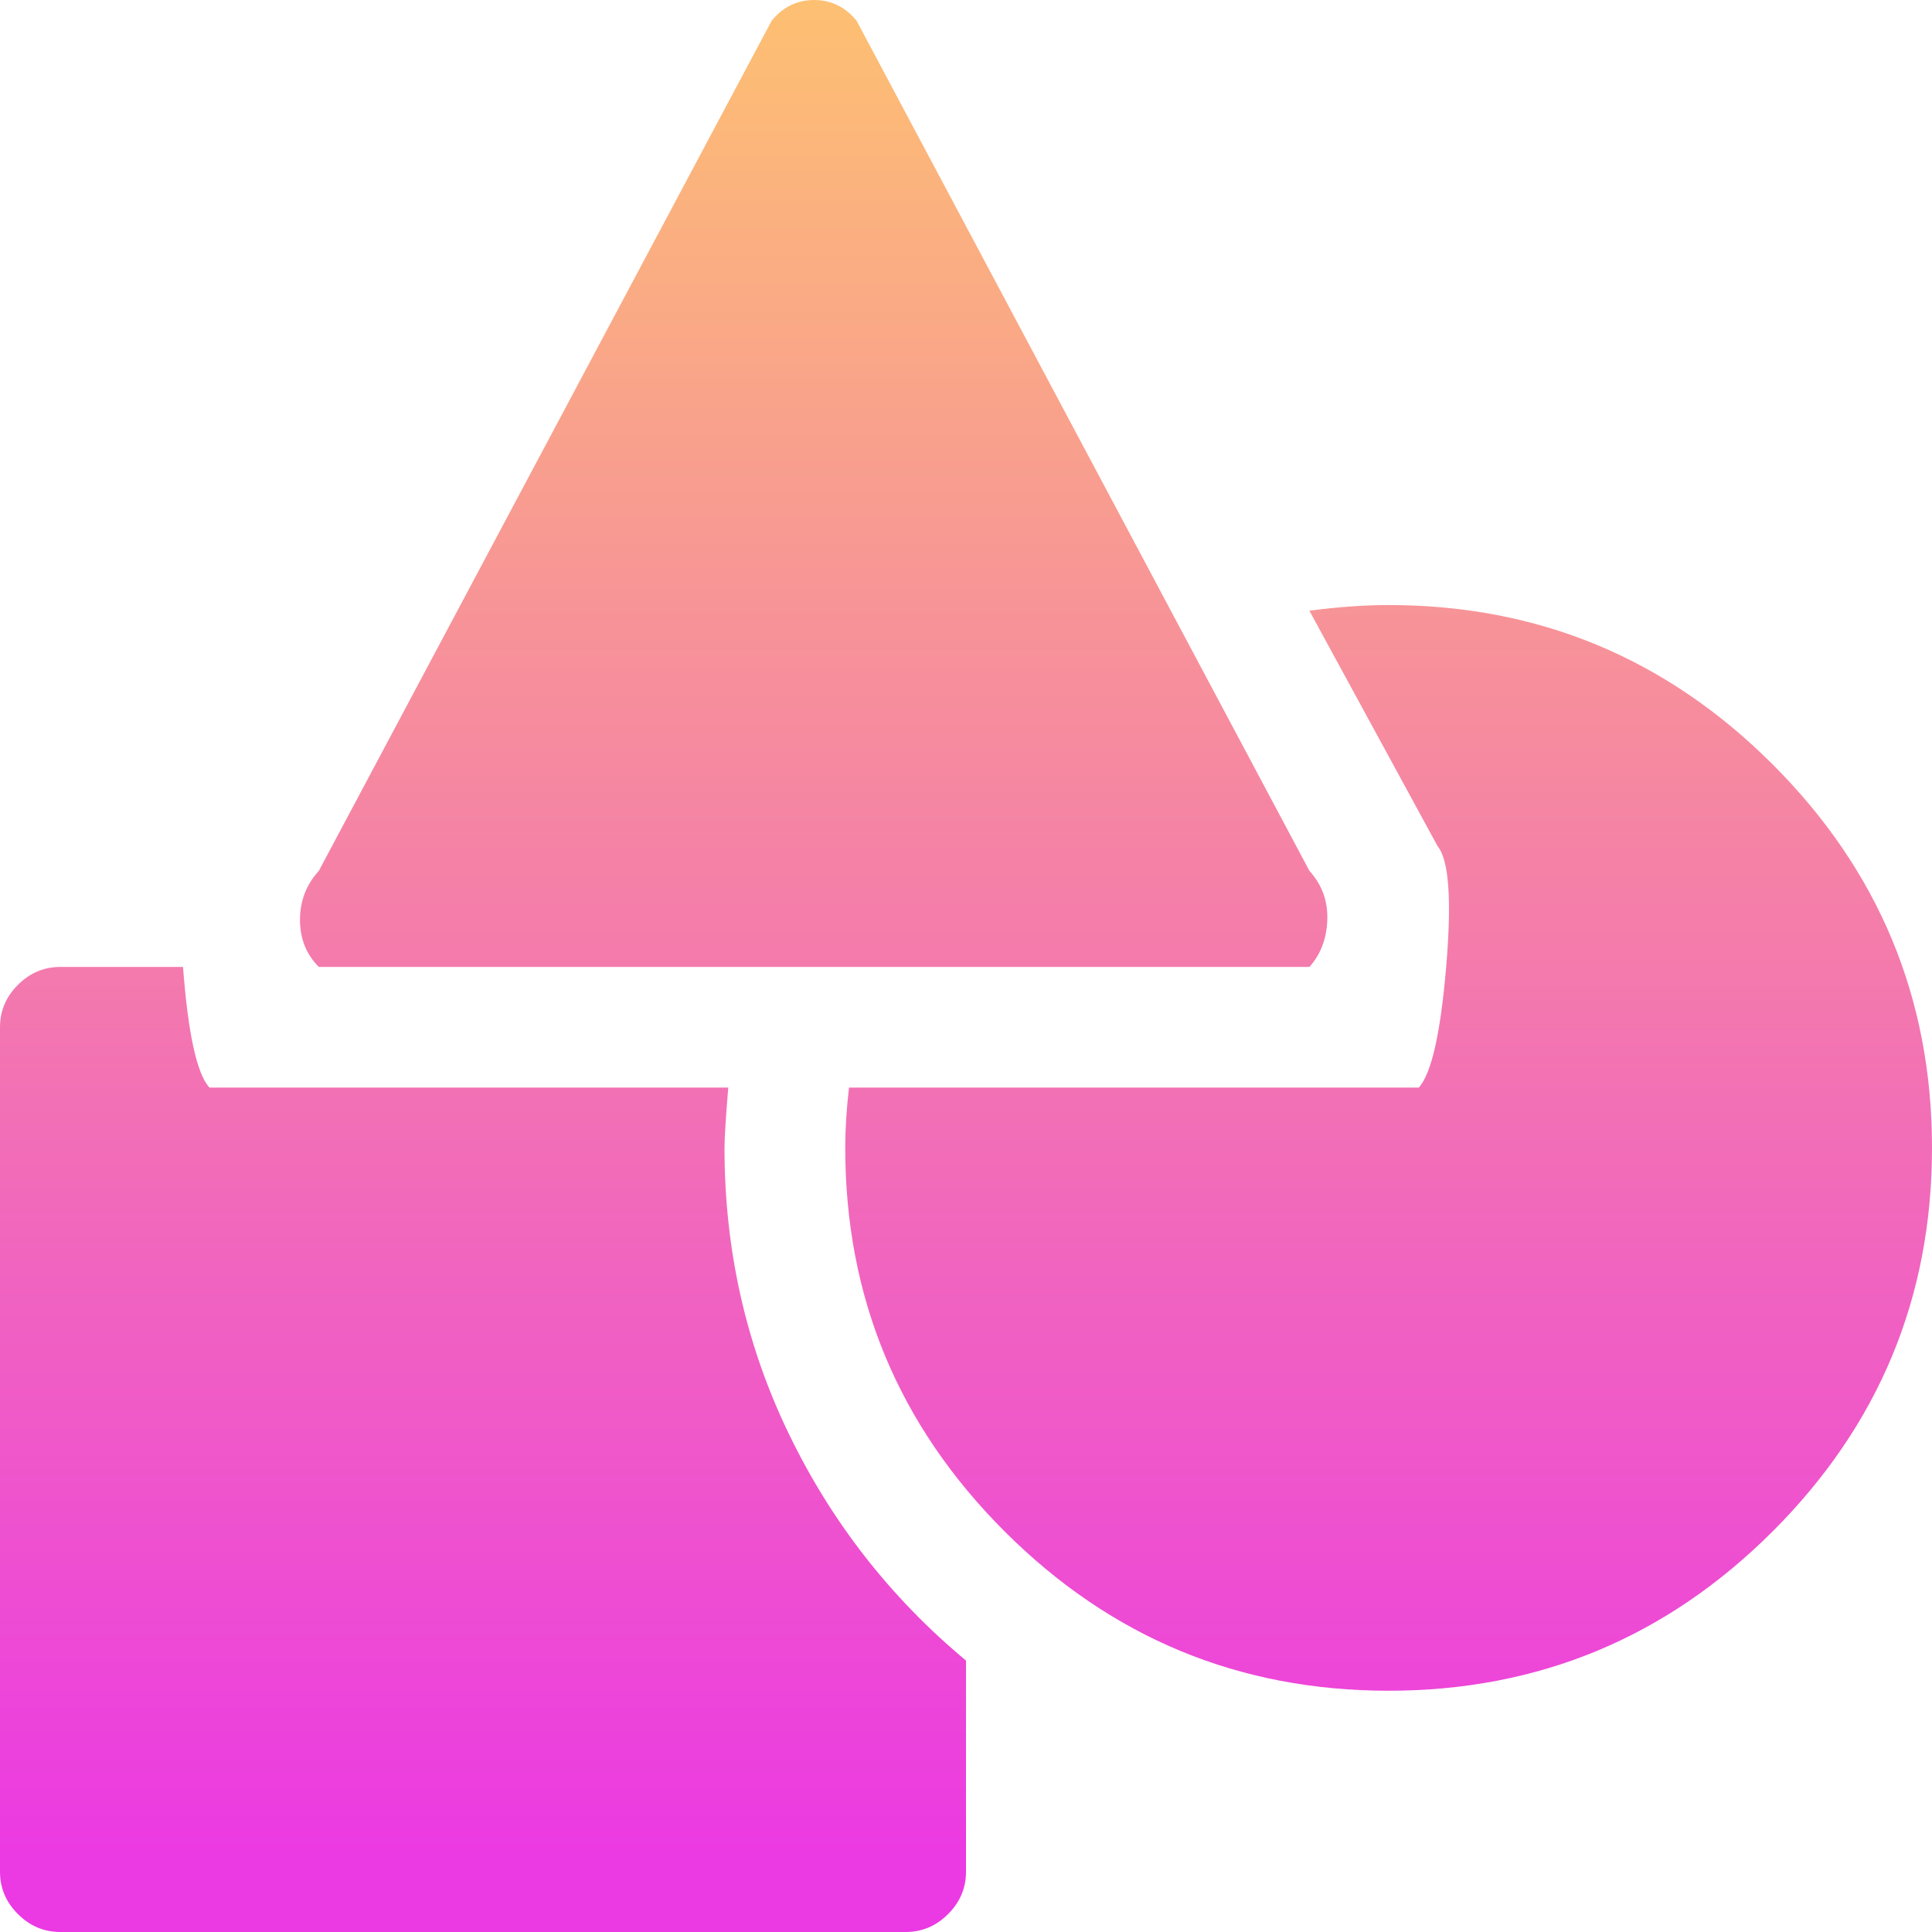 <svg width="140" height="140" viewBox="0 0 140 140" fill="none" xmlns="http://www.w3.org/2000/svg">
<path d="M100.625 122.517C89.779 122.517 80.505 118.67 72.803 110.976C65.101 103.281 61.25 94.016 61.25 83.18C61.25 81.815 61.341 80.358 61.523 78.81H102.812C103.724 77.808 104.385 74.894 104.795 70.068C105.205 65.242 105 62.328 104.18 61.327L94.883 44.254C96.979 43.98 98.893 43.844 100.625 43.844C111.471 43.844 120.745 47.691 128.447 55.385C136.149 63.08 140 72.345 140 83.18C140 94.016 136.149 103.281 128.447 110.976C120.745 118.67 111.471 122.517 100.625 122.517ZM94.883 70.068H23.105C22.194 69.158 21.738 68.019 21.738 66.654C21.738 65.288 22.194 64.104 23.105 63.102L55.918 1.502C56.738 0.501 57.764 0 58.994 0C60.225 0 61.25 0.501 62.07 1.502L94.883 63.102C95.794 64.104 96.227 65.288 96.182 66.654C96.136 68.019 95.703 69.158 94.883 70.068ZM52.5 83.18C52.5 90.556 54.05 97.454 57.148 103.873C60.247 110.293 64.531 115.779 70 120.332V135.629C70 136.813 69.567 137.837 68.701 138.702C67.835 139.567 66.81 140 65.625 140H4.375C3.19 140 2.165 139.567 1.299 138.702C0.433 137.837 0 136.813 0 135.629V74.439C0 73.255 0.433 72.231 1.299 71.366C2.165 70.501 3.19 70.068 4.375 70.068H13.262C13.626 74.894 14.264 77.808 15.176 78.81H52.773C52.591 80.995 52.5 82.452 52.5 83.18Z" fill="url(#paint0_linear_2947_3537)"/>
<defs>
<linearGradient id="paint0_linear_2947_3537" x1="70" y1="0" x2="70" y2="140" gradientUnits="userSpaceOnUse">
<stop stop-color="#FDC072"/>
<stop offset="0.964" stop-color="#EB39E3"/>
</linearGradient>
</defs>
</svg>
